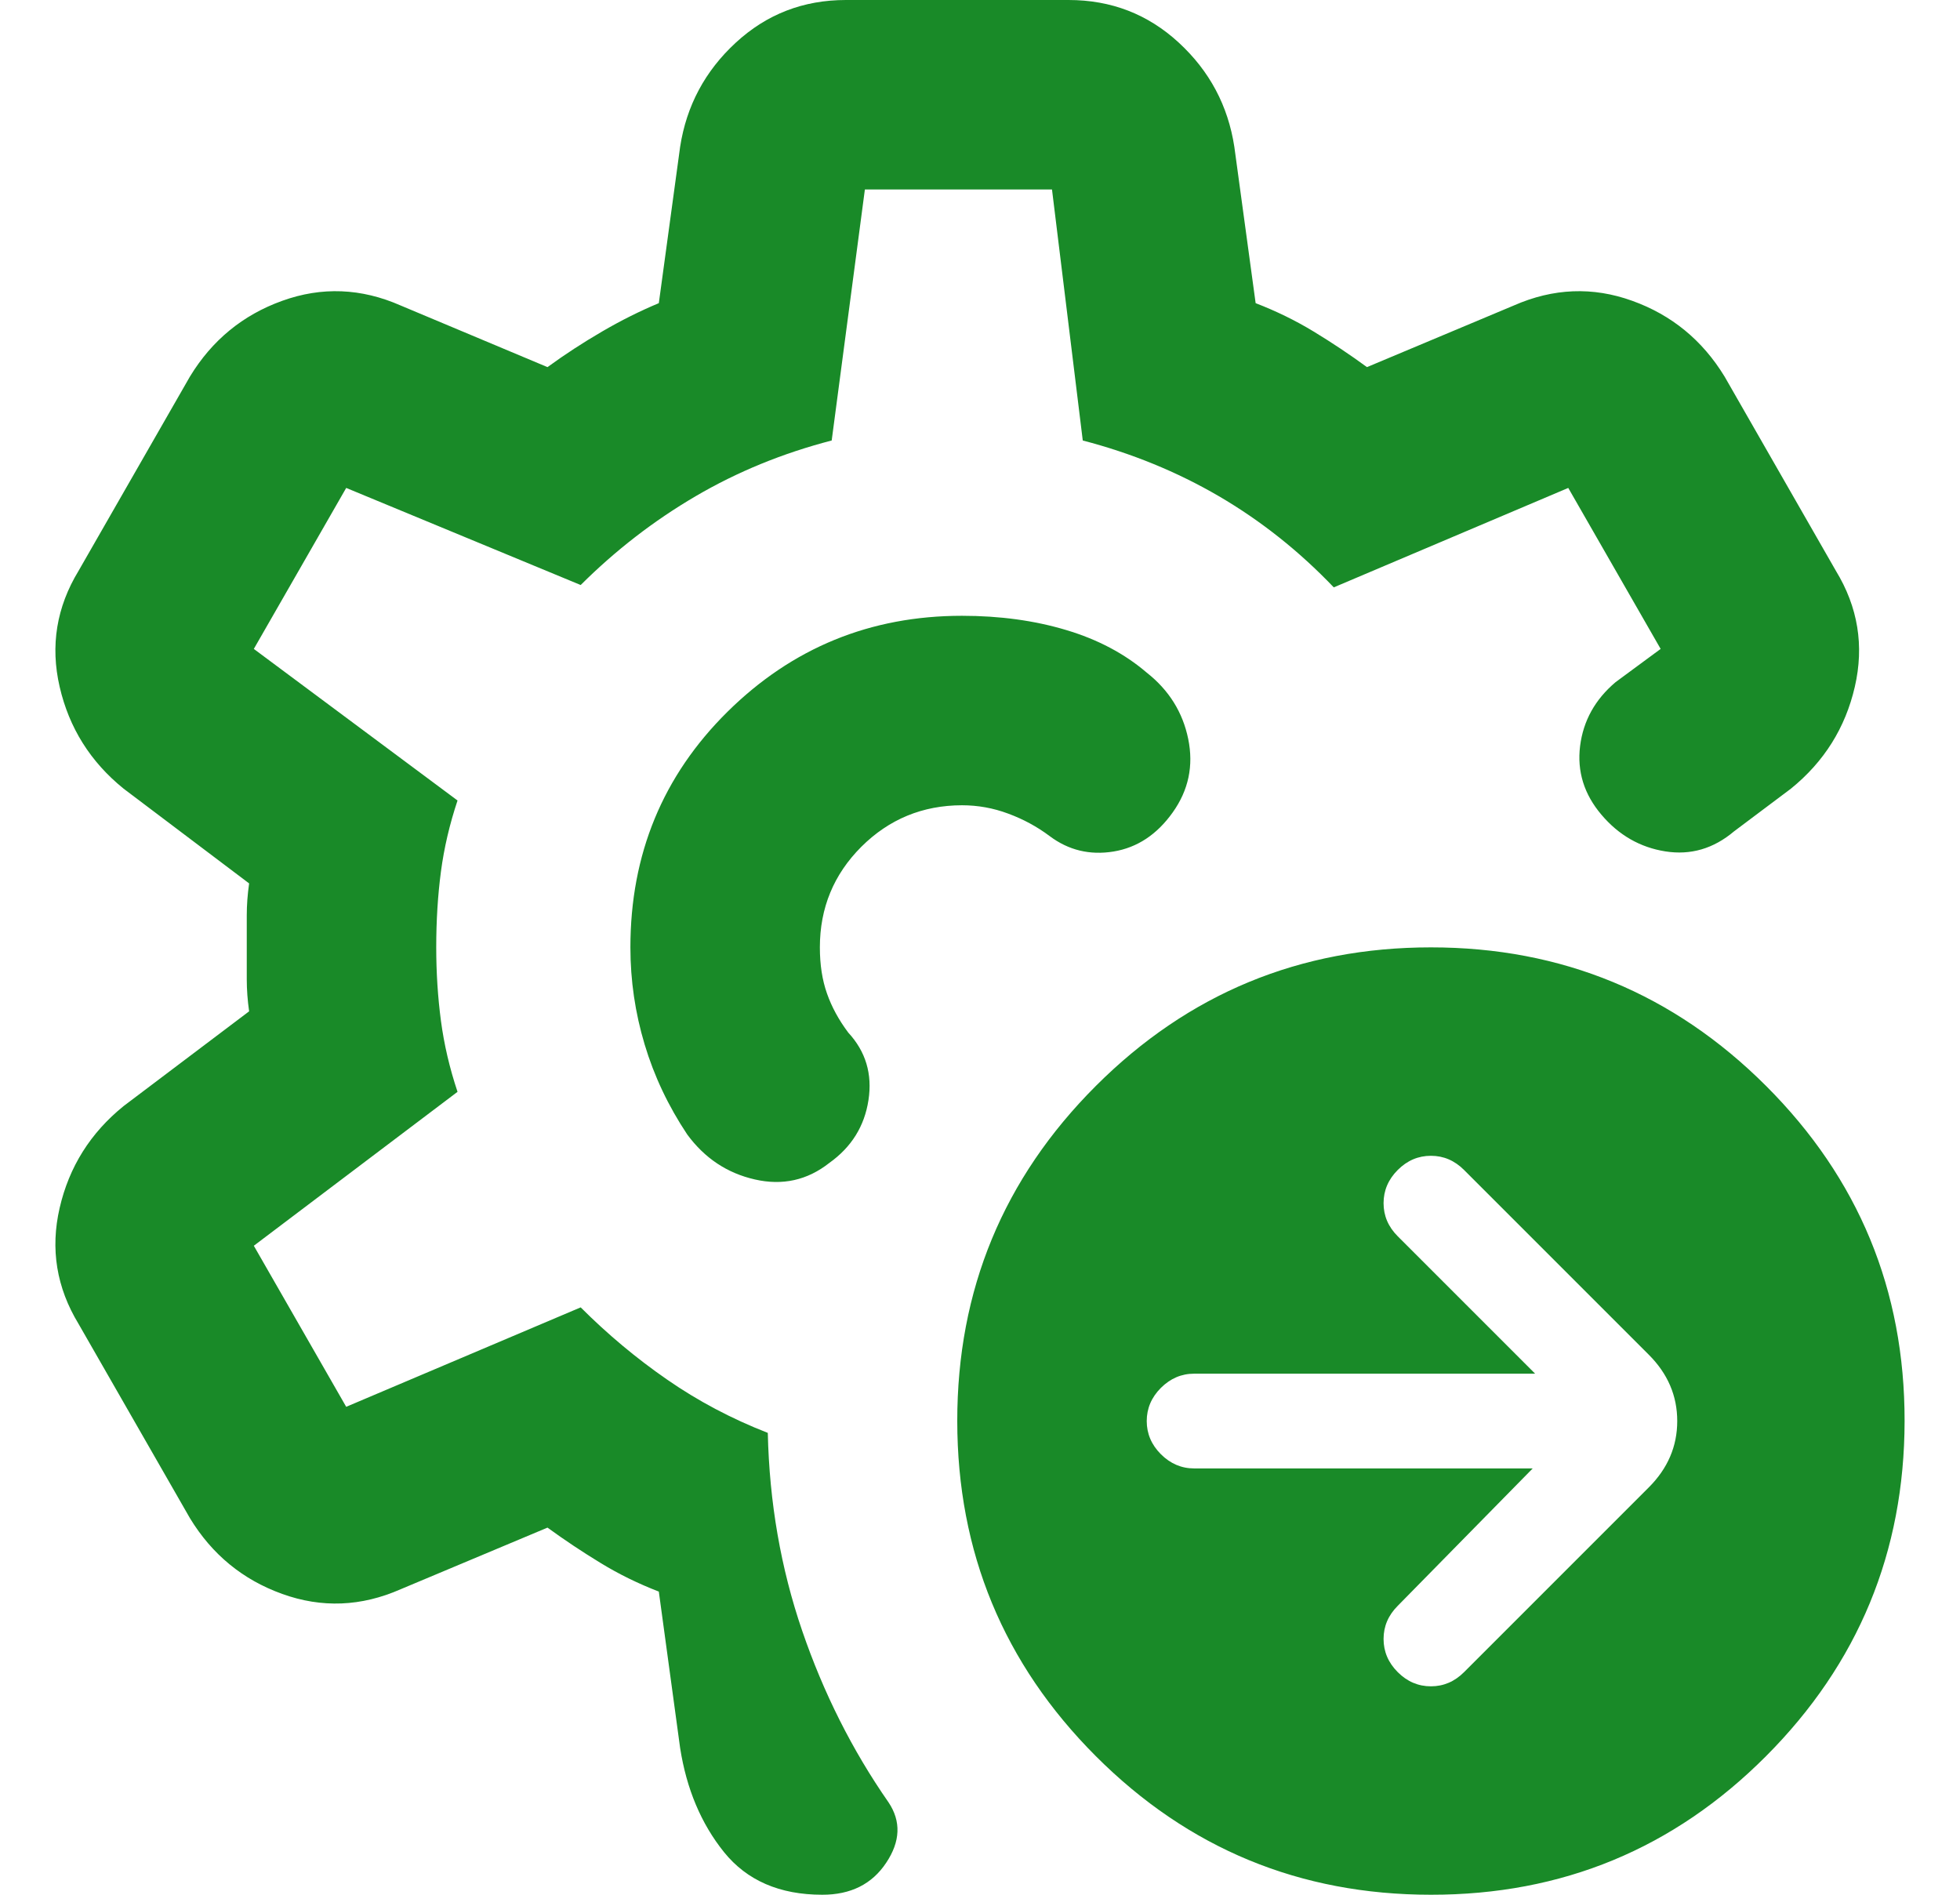 <svg xmlns="http://www.w3.org/2000/svg" fill="none" viewBox="0 0 30 29" height="29" width="30">
<path fill="#198A28" d="M23.46 22.475L21.394 24.578C21.249 24.723 21.177 24.892 21.177 25.085C21.177 25.278 21.249 25.448 21.394 25.593C21.539 25.738 21.708 25.81 21.902 25.81C22.095 25.81 22.264 25.738 22.409 25.593L25.237 22.765C25.527 22.475 25.672 22.137 25.672 21.75C25.672 21.363 25.527 21.025 25.237 20.735L22.409 17.907C22.264 17.762 22.095 17.69 21.902 17.69C21.708 17.69 21.539 17.762 21.394 17.907C21.249 18.052 21.177 18.222 21.177 18.415C21.177 18.608 21.249 18.777 21.394 18.922L23.497 21.025H18.277C18.083 21.025 17.914 21.098 17.769 21.242C17.624 21.387 17.552 21.557 17.552 21.75C17.552 21.943 17.624 22.113 17.769 22.258C17.914 22.402 18.083 22.475 18.277 22.475H23.46ZM21.902 29C19.896 29 18.186 28.293 16.773 26.879C15.36 25.464 14.653 23.755 14.652 21.75C14.651 19.745 15.358 18.036 16.773 16.621C18.188 15.207 19.898 14.5 21.902 14.5C23.905 14.5 25.616 15.207 27.032 16.621C28.448 18.036 29.154 19.745 29.152 21.75C29.149 23.755 28.442 25.465 27.03 26.88C25.619 28.295 23.909 29.002 21.902 29ZM12.585 29C11.933 29 11.432 28.782 11.082 28.348C10.732 27.913 10.508 27.381 10.41 26.753L10.084 24.36C9.77 24.239 9.474 24.094 9.197 23.925C8.919 23.756 8.647 23.575 8.38 23.381L6.133 24.324C5.529 24.59 4.925 24.614 4.32 24.396C3.716 24.179 3.245 23.792 2.907 23.236L1.203 20.264C0.865 19.708 0.768 19.116 0.913 18.488C1.058 17.859 1.384 17.34 1.892 16.929L3.813 15.479C3.789 15.31 3.777 15.146 3.777 14.989V14.01C3.777 13.853 3.789 13.69 3.813 13.521L1.892 12.071C1.384 11.66 1.058 11.141 0.913 10.512C0.768 9.884 0.865 9.292 1.203 8.736L2.907 5.764C3.245 5.208 3.716 4.821 4.32 4.604C4.925 4.386 5.529 4.41 6.133 4.676L8.38 5.619C8.646 5.425 8.924 5.244 9.214 5.075C9.504 4.906 9.794 4.761 10.084 4.64L10.41 2.248C10.507 1.619 10.791 1.087 11.263 0.652C11.735 0.217 12.296 0 12.948 0H16.355C17.008 0 17.57 0.217 18.042 0.652C18.514 1.087 18.797 1.619 18.893 2.248L19.219 4.64C19.533 4.761 19.83 4.906 20.108 5.075C20.386 5.244 20.658 5.425 20.923 5.619L23.17 4.676C23.775 4.41 24.379 4.386 24.983 4.604C25.587 4.821 26.058 5.208 26.397 5.764L28.1 8.736C28.439 9.292 28.535 9.884 28.39 10.512C28.245 11.141 27.919 11.66 27.412 12.071L26.542 12.724C26.227 12.99 25.877 13.092 25.49 13.031C25.104 12.97 24.777 12.783 24.512 12.47C24.246 12.157 24.137 11.806 24.185 11.419C24.234 11.031 24.415 10.705 24.729 10.44L25.418 9.932L24.004 7.468L20.415 8.99C19.884 8.434 19.297 7.969 18.657 7.595C18.016 7.221 17.321 6.937 16.573 6.742L16.102 2.9H13.238L12.73 6.742C11.981 6.936 11.287 7.22 10.647 7.595C10.007 7.97 9.421 8.423 8.888 8.954L5.299 7.468L3.885 9.932L7.003 12.252C6.882 12.615 6.797 12.977 6.749 13.34C6.701 13.703 6.677 14.089 6.677 14.5C6.677 14.887 6.701 15.261 6.749 15.624C6.797 15.986 6.882 16.349 7.003 16.711L3.885 19.067L5.299 21.532L8.888 20.01C9.299 20.421 9.74 20.79 10.212 21.116C10.684 21.443 11.197 21.715 11.752 21.931C11.776 22.995 11.951 24.004 12.278 24.959C12.605 25.914 13.046 26.79 13.6 27.586C13.794 27.876 13.782 28.185 13.564 28.511C13.347 28.838 13.02 29.001 12.585 29ZM14.724 9.425C13.322 9.425 12.126 9.915 11.135 10.894C10.145 11.873 9.649 13.075 9.649 14.5C9.649 15.008 9.722 15.503 9.867 15.986C10.012 16.47 10.229 16.929 10.519 17.364C10.785 17.726 11.13 17.956 11.553 18.052C11.976 18.149 12.357 18.065 12.694 17.799C13.033 17.557 13.232 17.237 13.293 16.837C13.354 16.438 13.251 16.094 12.984 15.805C12.839 15.612 12.73 15.412 12.658 15.206C12.585 15 12.549 14.765 12.549 14.5C12.549 13.896 12.761 13.383 13.184 12.96C13.608 12.538 14.121 12.326 14.724 12.325C14.966 12.325 15.202 12.367 15.432 12.453C15.662 12.538 15.873 12.652 16.065 12.796C16.355 13.014 16.682 13.092 17.044 13.033C17.407 12.973 17.709 12.773 17.95 12.434C18.192 12.094 18.271 11.72 18.187 11.31C18.103 10.9 17.891 10.562 17.552 10.295C17.213 10.005 16.802 9.787 16.319 9.643C15.836 9.498 15.304 9.425 14.724 9.425Z"></path>
</svg>
